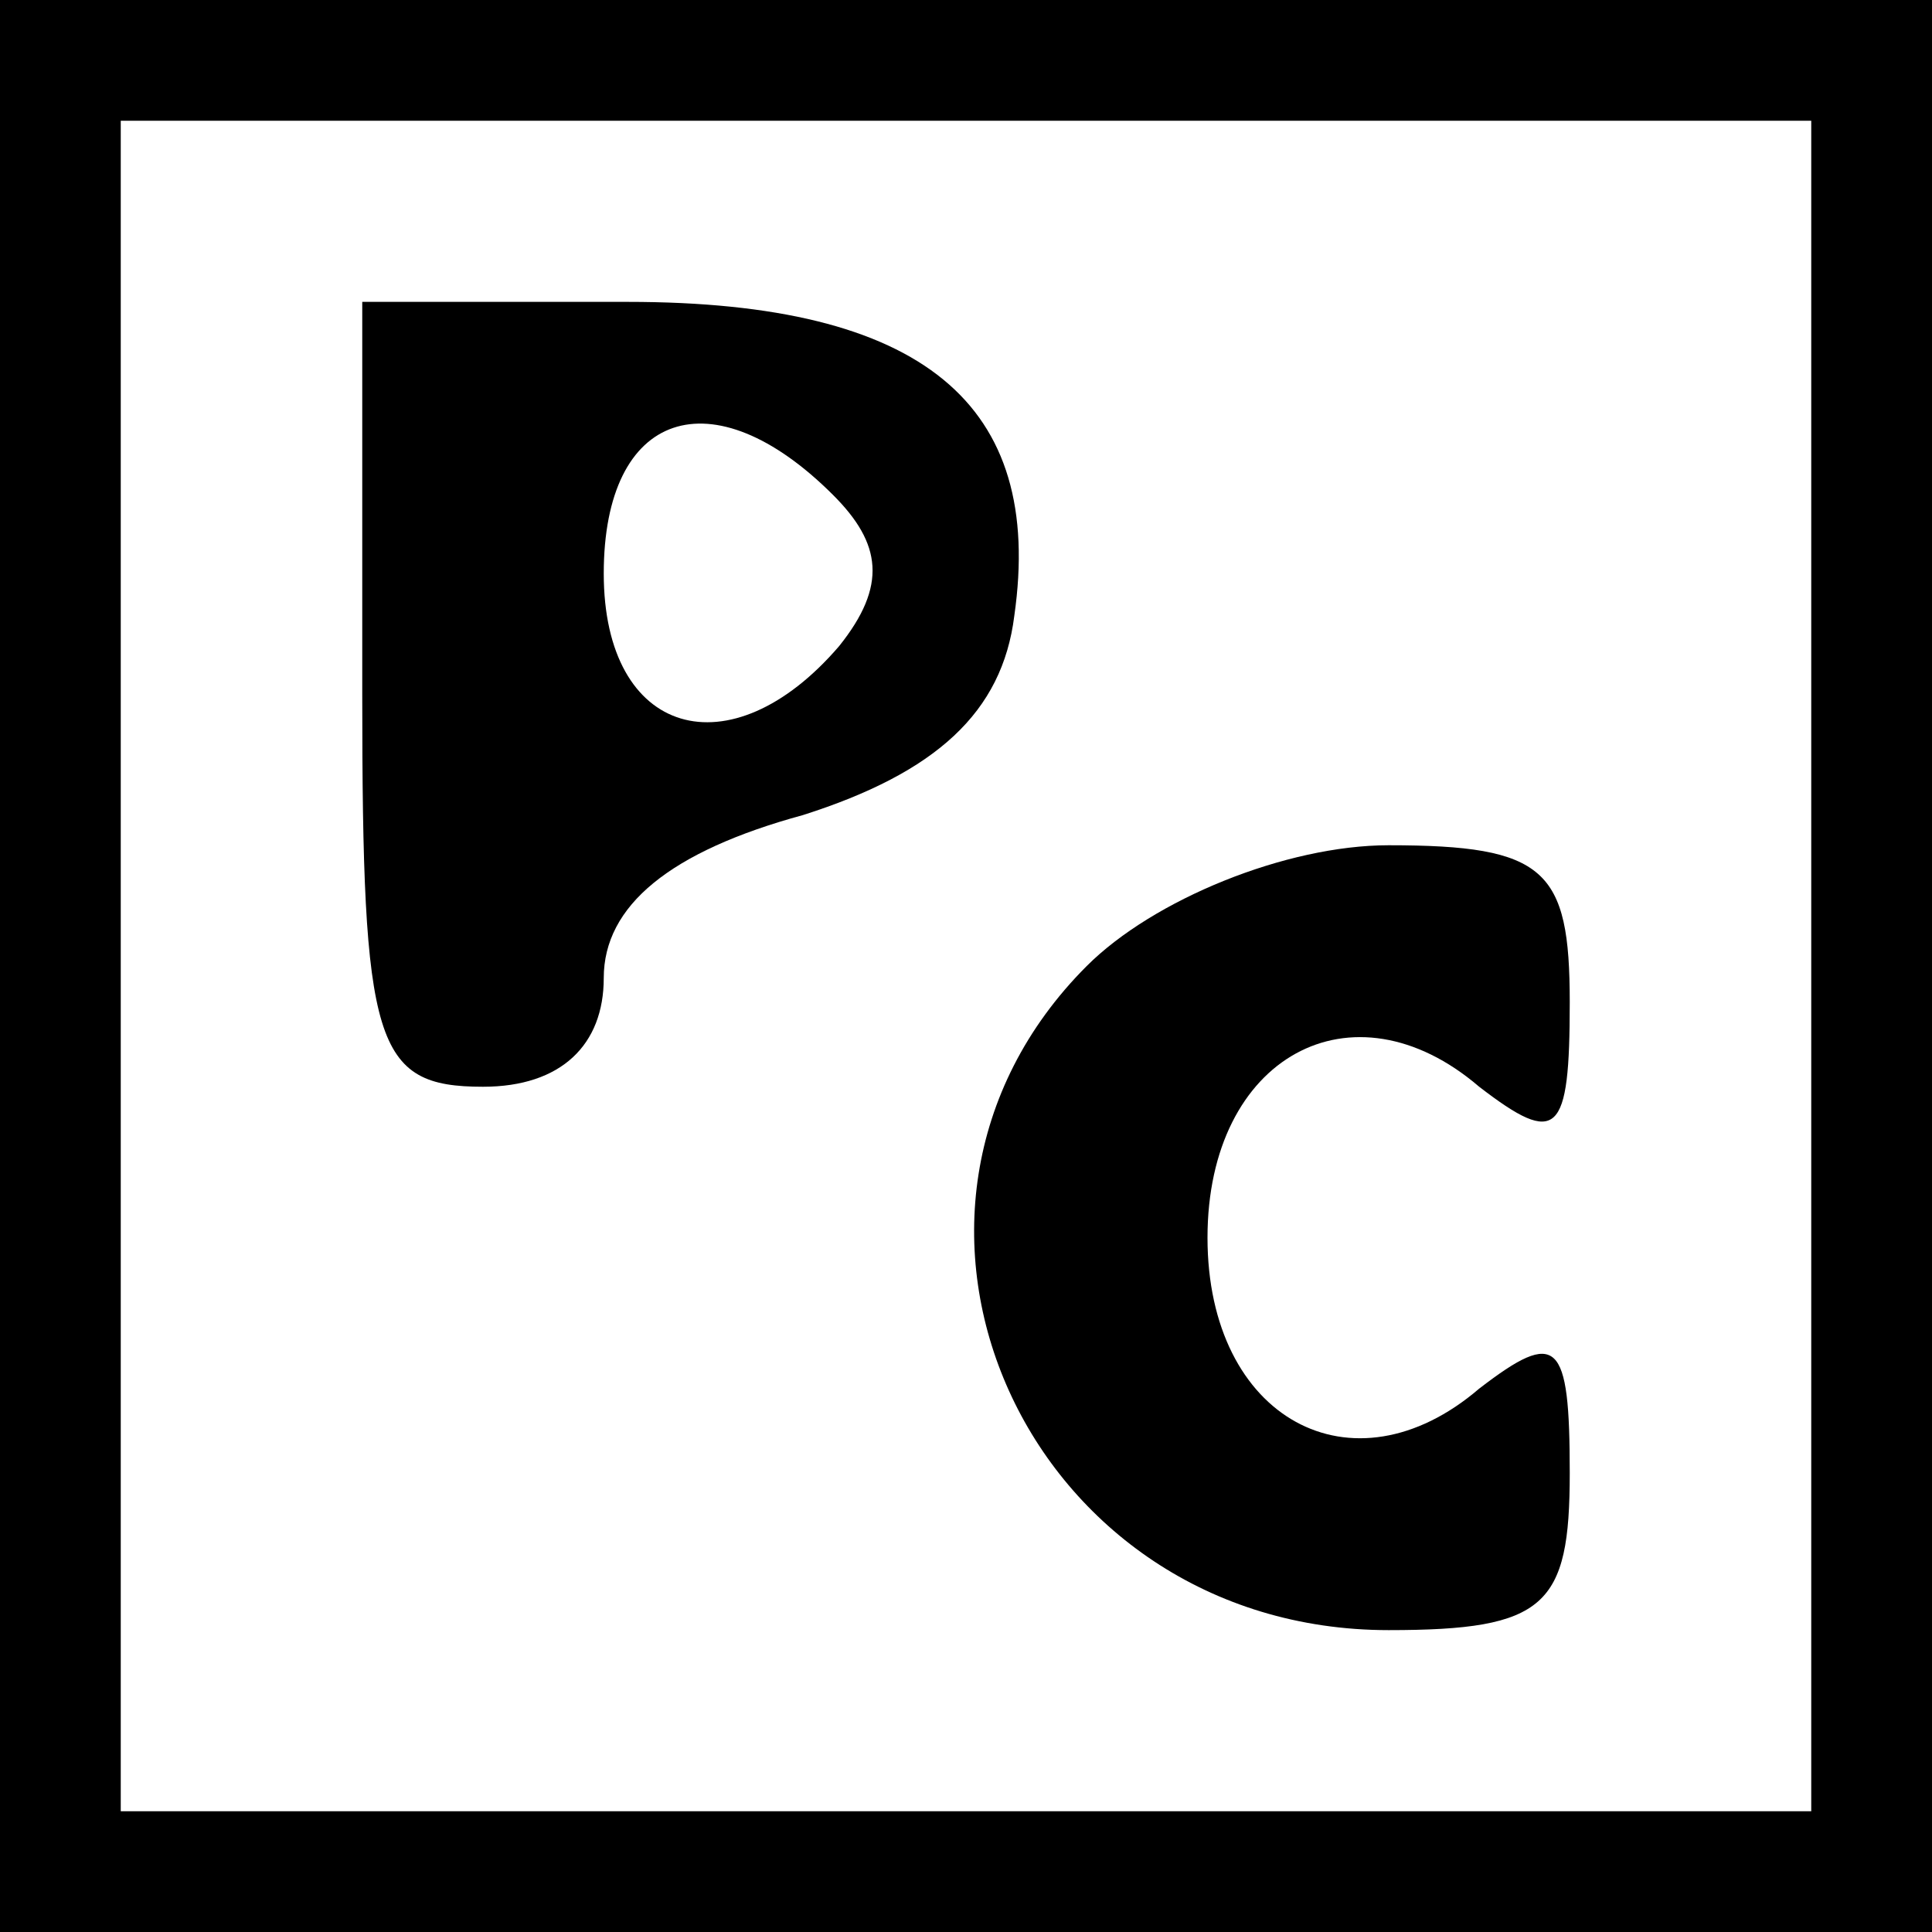<?xml version="1.0" standalone="no"?>
<!DOCTYPE svg PUBLIC "-//W3C//DTD SVG 20010904//EN"
 "http://www.w3.org/TR/2001/REC-SVG-20010904/DTD/svg10.dtd">
<svg version="1.0" xmlns="http://www.w3.org/2000/svg"
 width="32pt" height="32pt" viewBox="0 0 32 32"
 preserveAspectRatio="xMidYMid meet">

<g transform="translate(0,32) scale(0.1,-0.1)"
fill="#000000" stroke="none">
<path d="M0 160 l0 -160 160 0 160 0 0 160 0 160 -160 0 -160 0 0 -160z m300
0 l0 -140 -140 0 -140 0 0 140 0 140 140 0 140 0 0 -140z"/>
<path d="M60 205 c0 -58 2 -65 20 -65 13 0 20 7 20 18 0 12 11 21 33 27 22 7
33 17 35 33 5 35 -15 52 -64 52 l-44 0 0 -65z m78 33 c8 -8 9 -15 1 -25 -18
-21 -39 -15 -39 12 0 27 18 33 38 13z"/>
<path d="M180 160 c-41 -41 -10 -110 50 -110 26 0 30 4 30 26 0 22 -2 24 -15
14 -21 -18 -45 -5 -45 25 0 30 24 43 45 25 13 -10 15 -8 15 14 0 22 -4 26 -30
26 -17 0 -39 -9 -50 -20z"/>
</g>
</svg>
